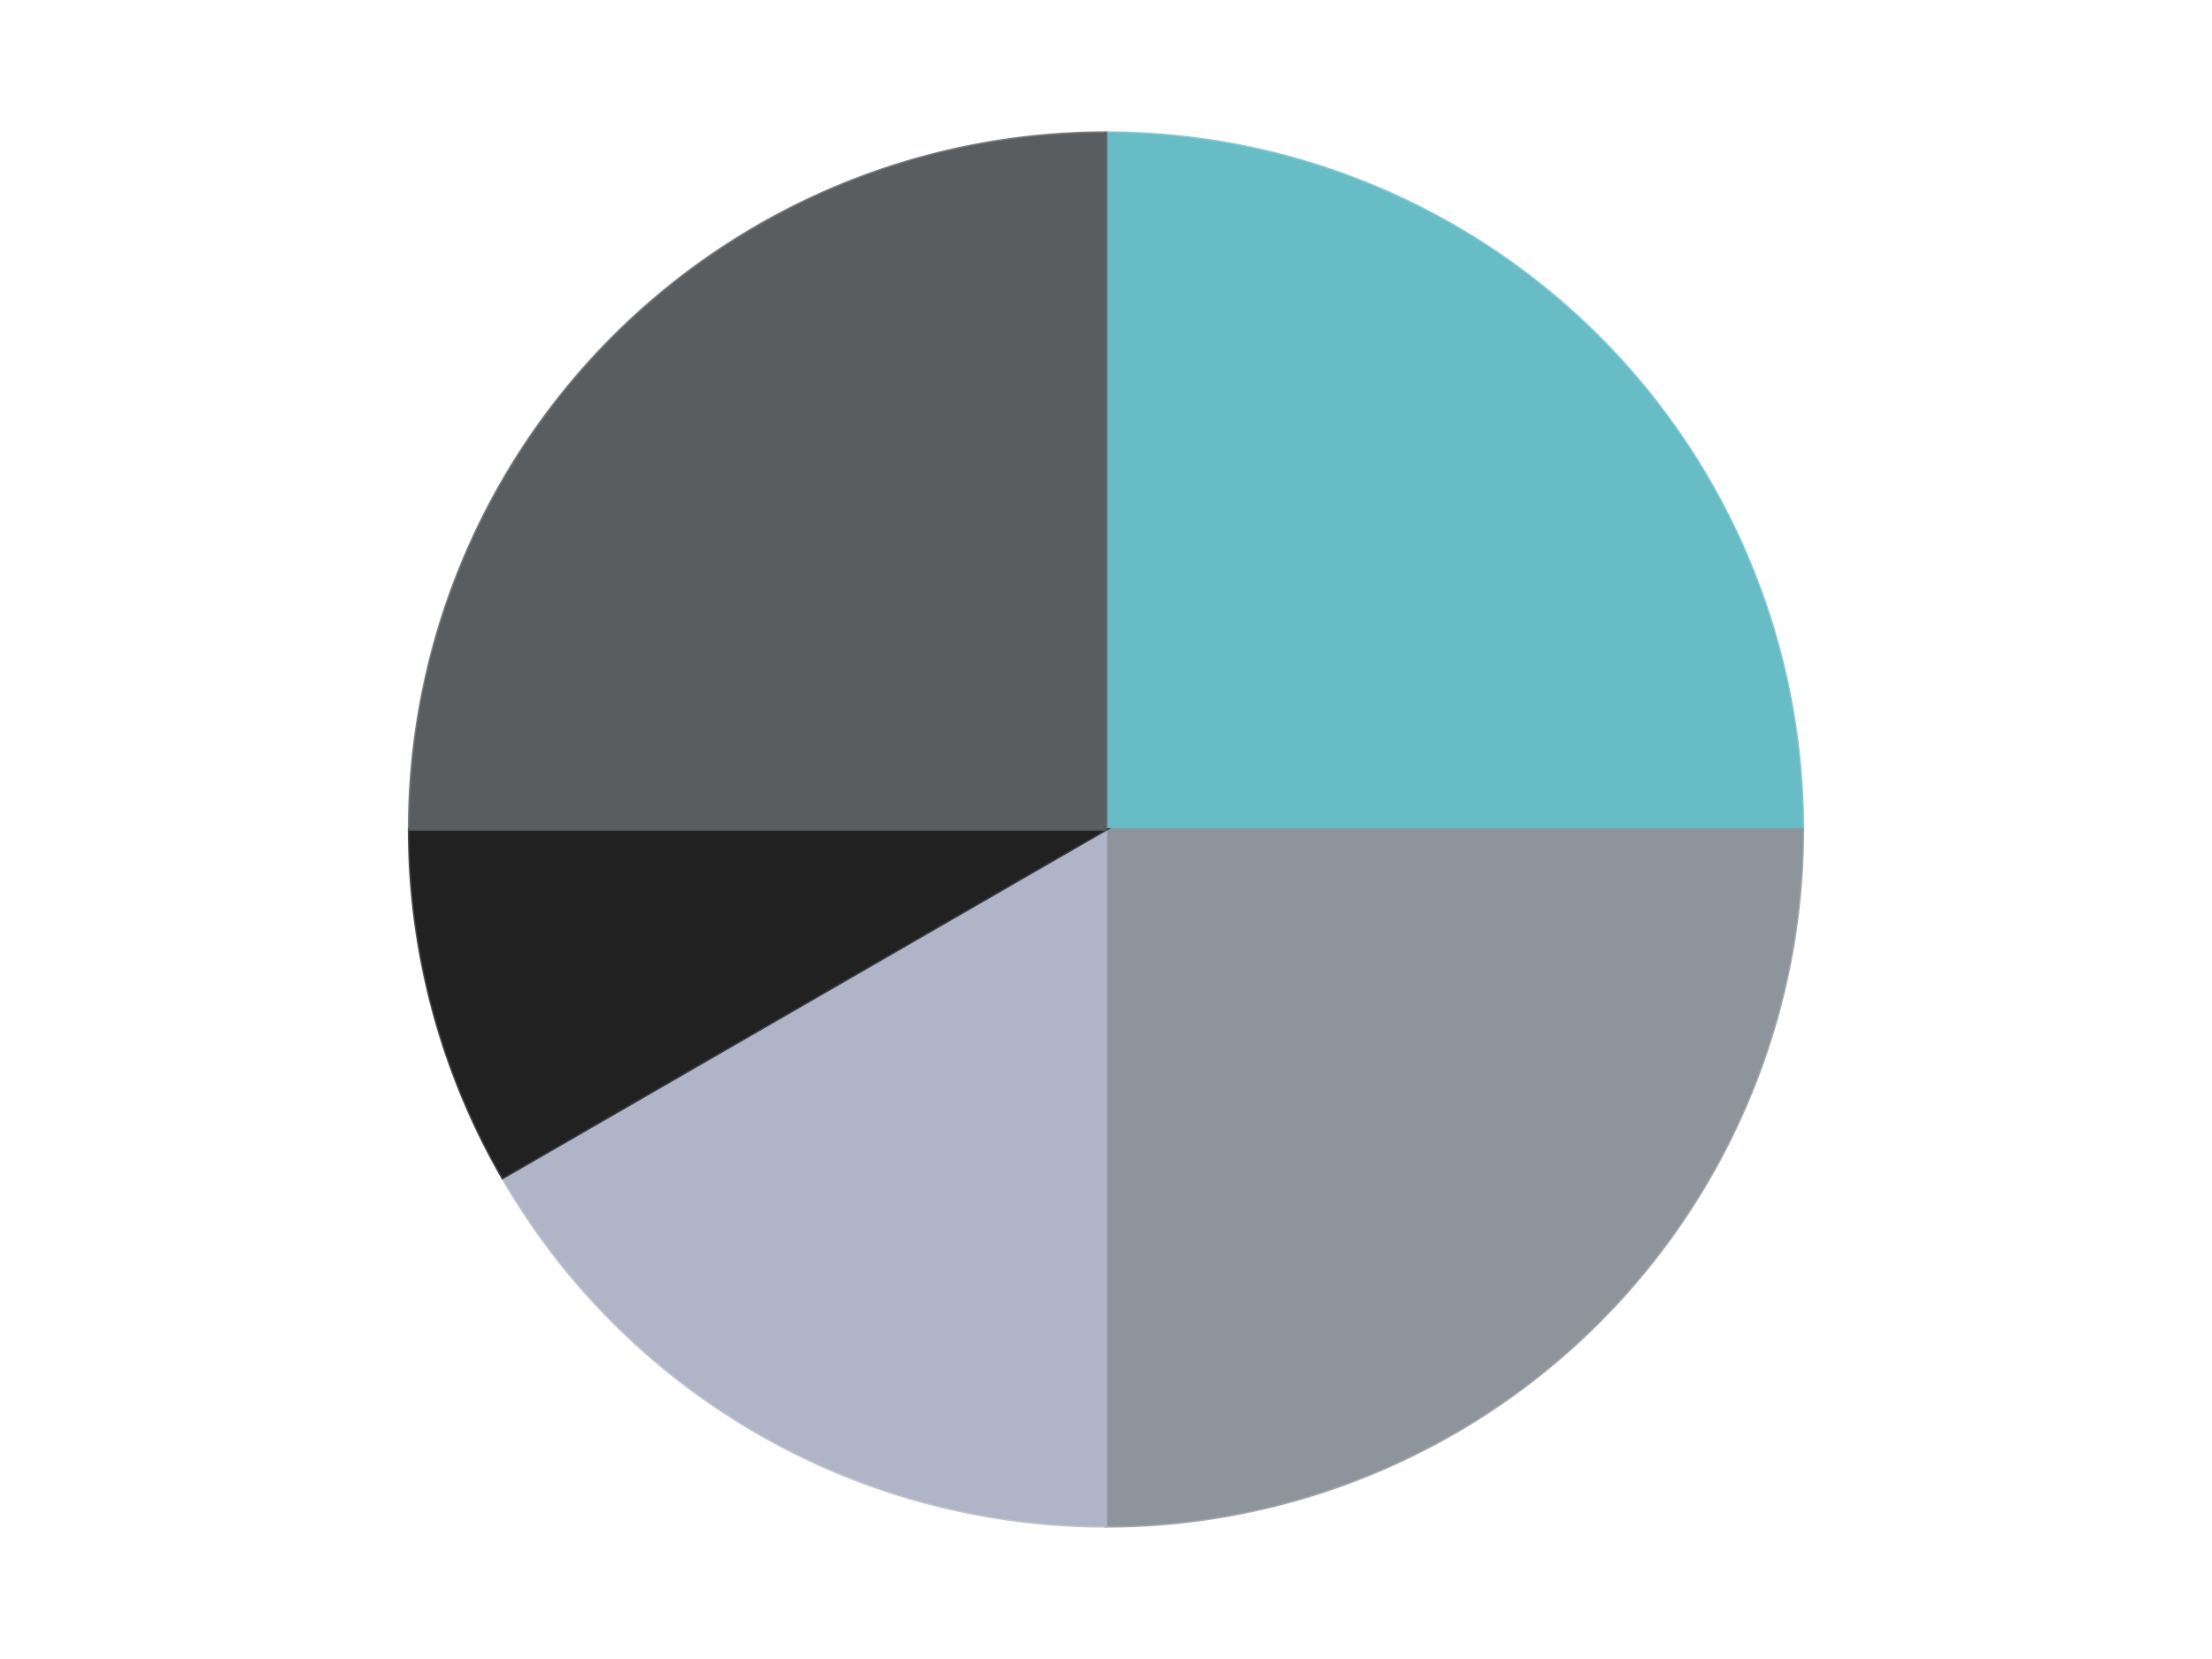 <?xml version='1.0' encoding='utf-8'?>
<svg xmlns="http://www.w3.org/2000/svg" xmlns:xlink="http://www.w3.org/1999/xlink" id="chart-30be8957-d7d7-4e35-b3f1-e5471a5f4d67" class="pygal-chart" viewBox="0 0 800 600"><!--Generated with pygal 3.0.5 (lxml) ©Kozea 2012-2016 on 2024-10-25--><!--http://pygal.org--><!--http://github.com/Kozea/pygal--><defs><style type="text/css">#chart-30be8957-d7d7-4e35-b3f1-e5471a5f4d67{-webkit-user-select:none;-webkit-font-smoothing:antialiased;font-family:Consolas,"Liberation Mono",Menlo,Courier,monospace}#chart-30be8957-d7d7-4e35-b3f1-e5471a5f4d67 .title{font-family:Consolas,"Liberation Mono",Menlo,Courier,monospace;font-size:16px}#chart-30be8957-d7d7-4e35-b3f1-e5471a5f4d67 .legends .legend text{font-family:Consolas,"Liberation Mono",Menlo,Courier,monospace;font-size:14px}#chart-30be8957-d7d7-4e35-b3f1-e5471a5f4d67 .axis text{font-family:Consolas,"Liberation Mono",Menlo,Courier,monospace;font-size:10px}#chart-30be8957-d7d7-4e35-b3f1-e5471a5f4d67 .axis text.major{font-family:Consolas,"Liberation Mono",Menlo,Courier,monospace;font-size:10px}#chart-30be8957-d7d7-4e35-b3f1-e5471a5f4d67 .text-overlay text.value{font-family:Consolas,"Liberation Mono",Menlo,Courier,monospace;font-size:16px}#chart-30be8957-d7d7-4e35-b3f1-e5471a5f4d67 .text-overlay text.label{font-family:Consolas,"Liberation Mono",Menlo,Courier,monospace;font-size:10px}#chart-30be8957-d7d7-4e35-b3f1-e5471a5f4d67 .tooltip{font-family:Consolas,"Liberation Mono",Menlo,Courier,monospace;font-size:14px}#chart-30be8957-d7d7-4e35-b3f1-e5471a5f4d67 text.no_data{font-family:Consolas,"Liberation Mono",Menlo,Courier,monospace;font-size:64px}
#chart-30be8957-d7d7-4e35-b3f1-e5471a5f4d67{background-color:transparent}#chart-30be8957-d7d7-4e35-b3f1-e5471a5f4d67 path,#chart-30be8957-d7d7-4e35-b3f1-e5471a5f4d67 line,#chart-30be8957-d7d7-4e35-b3f1-e5471a5f4d67 rect,#chart-30be8957-d7d7-4e35-b3f1-e5471a5f4d67 circle{-webkit-transition:150ms;-moz-transition:150ms;transition:150ms}#chart-30be8957-d7d7-4e35-b3f1-e5471a5f4d67 .graph &gt; .background{fill:transparent}#chart-30be8957-d7d7-4e35-b3f1-e5471a5f4d67 .plot &gt; .background{fill:transparent}#chart-30be8957-d7d7-4e35-b3f1-e5471a5f4d67 .graph{fill:rgba(0,0,0,.87)}#chart-30be8957-d7d7-4e35-b3f1-e5471a5f4d67 text.no_data{fill:rgba(0,0,0,1)}#chart-30be8957-d7d7-4e35-b3f1-e5471a5f4d67 .title{fill:rgba(0,0,0,1)}#chart-30be8957-d7d7-4e35-b3f1-e5471a5f4d67 .legends .legend text{fill:rgba(0,0,0,.87)}#chart-30be8957-d7d7-4e35-b3f1-e5471a5f4d67 .legends .legend:hover text{fill:rgba(0,0,0,1)}#chart-30be8957-d7d7-4e35-b3f1-e5471a5f4d67 .axis .line{stroke:rgba(0,0,0,1)}#chart-30be8957-d7d7-4e35-b3f1-e5471a5f4d67 .axis .guide.line{stroke:rgba(0,0,0,.54)}#chart-30be8957-d7d7-4e35-b3f1-e5471a5f4d67 .axis .major.line{stroke:rgba(0,0,0,.87)}#chart-30be8957-d7d7-4e35-b3f1-e5471a5f4d67 .axis text.major{fill:rgba(0,0,0,1)}#chart-30be8957-d7d7-4e35-b3f1-e5471a5f4d67 .axis.y .guides:hover .guide.line,#chart-30be8957-d7d7-4e35-b3f1-e5471a5f4d67 .line-graph .axis.x .guides:hover .guide.line,#chart-30be8957-d7d7-4e35-b3f1-e5471a5f4d67 .stackedline-graph .axis.x .guides:hover .guide.line,#chart-30be8957-d7d7-4e35-b3f1-e5471a5f4d67 .xy-graph .axis.x .guides:hover .guide.line{stroke:rgba(0,0,0,1)}#chart-30be8957-d7d7-4e35-b3f1-e5471a5f4d67 .axis .guides:hover text{fill:rgba(0,0,0,1)}#chart-30be8957-d7d7-4e35-b3f1-e5471a5f4d67 .reactive{fill-opacity:1.0;stroke-opacity:.8;stroke-width:1}#chart-30be8957-d7d7-4e35-b3f1-e5471a5f4d67 .ci{stroke:rgba(0,0,0,.87)}#chart-30be8957-d7d7-4e35-b3f1-e5471a5f4d67 .reactive.active,#chart-30be8957-d7d7-4e35-b3f1-e5471a5f4d67 .active .reactive{fill-opacity:0.6;stroke-opacity:.9;stroke-width:4}#chart-30be8957-d7d7-4e35-b3f1-e5471a5f4d67 .ci .reactive.active{stroke-width:1.5}#chart-30be8957-d7d7-4e35-b3f1-e5471a5f4d67 .series text{fill:rgba(0,0,0,1)}#chart-30be8957-d7d7-4e35-b3f1-e5471a5f4d67 .tooltip rect{fill:transparent;stroke:rgba(0,0,0,1);-webkit-transition:opacity 150ms;-moz-transition:opacity 150ms;transition:opacity 150ms}#chart-30be8957-d7d7-4e35-b3f1-e5471a5f4d67 .tooltip .label{fill:rgba(0,0,0,.87)}#chart-30be8957-d7d7-4e35-b3f1-e5471a5f4d67 .tooltip .label{fill:rgba(0,0,0,.87)}#chart-30be8957-d7d7-4e35-b3f1-e5471a5f4d67 .tooltip .legend{font-size:.8em;fill:rgba(0,0,0,.54)}#chart-30be8957-d7d7-4e35-b3f1-e5471a5f4d67 .tooltip .x_label{font-size:.6em;fill:rgba(0,0,0,1)}#chart-30be8957-d7d7-4e35-b3f1-e5471a5f4d67 .tooltip .xlink{font-size:.5em;text-decoration:underline}#chart-30be8957-d7d7-4e35-b3f1-e5471a5f4d67 .tooltip .value{font-size:1.5em}#chart-30be8957-d7d7-4e35-b3f1-e5471a5f4d67 .bound{font-size:.5em}#chart-30be8957-d7d7-4e35-b3f1-e5471a5f4d67 .max-value{font-size:.75em;fill:rgba(0,0,0,.54)}#chart-30be8957-d7d7-4e35-b3f1-e5471a5f4d67 .map-element{fill:transparent;stroke:rgba(0,0,0,.54) !important}#chart-30be8957-d7d7-4e35-b3f1-e5471a5f4d67 .map-element .reactive{fill-opacity:inherit;stroke-opacity:inherit}#chart-30be8957-d7d7-4e35-b3f1-e5471a5f4d67 .color-0,#chart-30be8957-d7d7-4e35-b3f1-e5471a5f4d67 .color-0 a:visited{stroke:#F44336;fill:#F44336}#chart-30be8957-d7d7-4e35-b3f1-e5471a5f4d67 .color-1,#chart-30be8957-d7d7-4e35-b3f1-e5471a5f4d67 .color-1 a:visited{stroke:#3F51B5;fill:#3F51B5}#chart-30be8957-d7d7-4e35-b3f1-e5471a5f4d67 .color-2,#chart-30be8957-d7d7-4e35-b3f1-e5471a5f4d67 .color-2 a:visited{stroke:#009688;fill:#009688}#chart-30be8957-d7d7-4e35-b3f1-e5471a5f4d67 .color-3,#chart-30be8957-d7d7-4e35-b3f1-e5471a5f4d67 .color-3 a:visited{stroke:#FFC107;fill:#FFC107}#chart-30be8957-d7d7-4e35-b3f1-e5471a5f4d67 .color-4,#chart-30be8957-d7d7-4e35-b3f1-e5471a5f4d67 .color-4 a:visited{stroke:#FF5722;fill:#FF5722}#chart-30be8957-d7d7-4e35-b3f1-e5471a5f4d67 .text-overlay .color-0 text{fill:black}#chart-30be8957-d7d7-4e35-b3f1-e5471a5f4d67 .text-overlay .color-1 text{fill:black}#chart-30be8957-d7d7-4e35-b3f1-e5471a5f4d67 .text-overlay .color-2 text{fill:black}#chart-30be8957-d7d7-4e35-b3f1-e5471a5f4d67 .text-overlay .color-3 text{fill:black}#chart-30be8957-d7d7-4e35-b3f1-e5471a5f4d67 .text-overlay .color-4 text{fill:black}
#chart-30be8957-d7d7-4e35-b3f1-e5471a5f4d67 text.no_data{text-anchor:middle}#chart-30be8957-d7d7-4e35-b3f1-e5471a5f4d67 .guide.line{fill:none}#chart-30be8957-d7d7-4e35-b3f1-e5471a5f4d67 .centered{text-anchor:middle}#chart-30be8957-d7d7-4e35-b3f1-e5471a5f4d67 .title{text-anchor:middle}#chart-30be8957-d7d7-4e35-b3f1-e5471a5f4d67 .legends .legend text{fill-opacity:1}#chart-30be8957-d7d7-4e35-b3f1-e5471a5f4d67 .axis.x text{text-anchor:middle}#chart-30be8957-d7d7-4e35-b3f1-e5471a5f4d67 .axis.x:not(.web) text[transform]{text-anchor:start}#chart-30be8957-d7d7-4e35-b3f1-e5471a5f4d67 .axis.x:not(.web) text[transform].backwards{text-anchor:end}#chart-30be8957-d7d7-4e35-b3f1-e5471a5f4d67 .axis.y text{text-anchor:end}#chart-30be8957-d7d7-4e35-b3f1-e5471a5f4d67 .axis.y text[transform].backwards{text-anchor:start}#chart-30be8957-d7d7-4e35-b3f1-e5471a5f4d67 .axis.y2 text{text-anchor:start}#chart-30be8957-d7d7-4e35-b3f1-e5471a5f4d67 .axis.y2 text[transform].backwards{text-anchor:end}#chart-30be8957-d7d7-4e35-b3f1-e5471a5f4d67 .axis .guide.line{stroke-dasharray:4,4;stroke:black}#chart-30be8957-d7d7-4e35-b3f1-e5471a5f4d67 .axis .major.guide.line{stroke-dasharray:6,6;stroke:black}#chart-30be8957-d7d7-4e35-b3f1-e5471a5f4d67 .horizontal .axis.y .guide.line,#chart-30be8957-d7d7-4e35-b3f1-e5471a5f4d67 .horizontal .axis.y2 .guide.line,#chart-30be8957-d7d7-4e35-b3f1-e5471a5f4d67 .vertical .axis.x .guide.line{opacity:0}#chart-30be8957-d7d7-4e35-b3f1-e5471a5f4d67 .horizontal .axis.always_show .guide.line,#chart-30be8957-d7d7-4e35-b3f1-e5471a5f4d67 .vertical .axis.always_show .guide.line{opacity:1 !important}#chart-30be8957-d7d7-4e35-b3f1-e5471a5f4d67 .axis.y .guides:hover .guide.line,#chart-30be8957-d7d7-4e35-b3f1-e5471a5f4d67 .axis.y2 .guides:hover .guide.line,#chart-30be8957-d7d7-4e35-b3f1-e5471a5f4d67 .axis.x .guides:hover .guide.line{opacity:1}#chart-30be8957-d7d7-4e35-b3f1-e5471a5f4d67 .axis .guides:hover text{opacity:1}#chart-30be8957-d7d7-4e35-b3f1-e5471a5f4d67 .nofill{fill:none}#chart-30be8957-d7d7-4e35-b3f1-e5471a5f4d67 .subtle-fill{fill-opacity:.2}#chart-30be8957-d7d7-4e35-b3f1-e5471a5f4d67 .dot{stroke-width:1px;fill-opacity:1;stroke-opacity:1}#chart-30be8957-d7d7-4e35-b3f1-e5471a5f4d67 .dot.active{stroke-width:5px}#chart-30be8957-d7d7-4e35-b3f1-e5471a5f4d67 .dot.negative{fill:transparent}#chart-30be8957-d7d7-4e35-b3f1-e5471a5f4d67 text,#chart-30be8957-d7d7-4e35-b3f1-e5471a5f4d67 tspan{stroke:none !important}#chart-30be8957-d7d7-4e35-b3f1-e5471a5f4d67 .series text.active{opacity:1}#chart-30be8957-d7d7-4e35-b3f1-e5471a5f4d67 .tooltip rect{fill-opacity:.95;stroke-width:.5}#chart-30be8957-d7d7-4e35-b3f1-e5471a5f4d67 .tooltip text{fill-opacity:1}#chart-30be8957-d7d7-4e35-b3f1-e5471a5f4d67 .showable{visibility:hidden}#chart-30be8957-d7d7-4e35-b3f1-e5471a5f4d67 .showable.shown{visibility:visible}#chart-30be8957-d7d7-4e35-b3f1-e5471a5f4d67 .gauge-background{fill:rgba(229,229,229,1);stroke:none}#chart-30be8957-d7d7-4e35-b3f1-e5471a5f4d67 .bg-lines{stroke:transparent;stroke-width:2px}</style><script type="text/javascript">window.pygal = window.pygal || {};window.pygal.config = window.pygal.config || {};window.pygal.config['30be8957-d7d7-4e35-b3f1-e5471a5f4d67'] = {"allow_interruptions": false, "box_mode": "extremes", "classes": ["pygal-chart"], "css": ["file://style.css", "file://graph.css"], "defs": [], "disable_xml_declaration": false, "dots_size": 2.5, "dynamic_print_values": false, "explicit_size": false, "fill": false, "force_uri_protocol": "https", "formatter": null, "half_pie": false, "height": 600, "include_x_axis": false, "inner_radius": 0, "interpolate": null, "interpolation_parameters": {}, "interpolation_precision": 250, "inverse_y_axis": false, "js": ["//kozea.github.io/pygal.js/2.0.x/pygal-tooltips.min.js"], "legend_at_bottom": false, "legend_at_bottom_columns": null, "legend_box_size": 12, "logarithmic": false, "margin": 20, "margin_bottom": null, "margin_left": null, "margin_right": null, "margin_top": null, "max_scale": 16, "min_scale": 4, "missing_value_fill_truncation": "x", "no_data_text": "No data", "no_prefix": false, "order_min": null, "pretty_print": false, "print_labels": false, "print_values": false, "print_values_position": "center", "print_zeroes": true, "range": null, "rounded_bars": null, "secondary_range": null, "show_dots": true, "show_legend": false, "show_minor_x_labels": true, "show_minor_y_labels": true, "show_only_major_dots": false, "show_x_guides": false, "show_x_labels": true, "show_y_guides": true, "show_y_labels": true, "spacing": 10, "stack_from_top": false, "strict": false, "stroke": true, "stroke_style": null, "style": {"background": "transparent", "ci_colors": [], "colors": ["#F44336", "#3F51B5", "#009688", "#FFC107", "#FF5722", "#9C27B0", "#03A9F4", "#8BC34A", "#FF9800", "#E91E63", "#2196F3", "#4CAF50", "#FFEB3B", "#673AB7", "#00BCD4", "#CDDC39", "#9E9E9E", "#607D8B"], "dot_opacity": "1", "font_family": "Consolas, \"Liberation Mono\", Menlo, Courier, monospace", "foreground": "rgba(0, 0, 0, .87)", "foreground_strong": "rgba(0, 0, 0, 1)", "foreground_subtle": "rgba(0, 0, 0, .54)", "guide_stroke_color": "black", "guide_stroke_dasharray": "4,4", "label_font_family": "Consolas, \"Liberation Mono\", Menlo, Courier, monospace", "label_font_size": 10, "legend_font_family": "Consolas, \"Liberation Mono\", Menlo, Courier, monospace", "legend_font_size": 14, "major_guide_stroke_color": "black", "major_guide_stroke_dasharray": "6,6", "major_label_font_family": "Consolas, \"Liberation Mono\", Menlo, Courier, monospace", "major_label_font_size": 10, "no_data_font_family": "Consolas, \"Liberation Mono\", Menlo, Courier, monospace", "no_data_font_size": 64, "opacity": "1.0", "opacity_hover": "0.6", "plot_background": "transparent", "stroke_opacity": ".8", "stroke_opacity_hover": ".9", "stroke_width": "1", "stroke_width_hover": "4", "title_font_family": "Consolas, \"Liberation Mono\", Menlo, Courier, monospace", "title_font_size": 16, "tooltip_font_family": "Consolas, \"Liberation Mono\", Menlo, Courier, monospace", "tooltip_font_size": 14, "transition": "150ms", "value_background": "rgba(229, 229, 229, 1)", "value_colors": [], "value_font_family": "Consolas, \"Liberation Mono\", Menlo, Courier, monospace", "value_font_size": 16, "value_label_font_family": "Consolas, \"Liberation Mono\", Menlo, Courier, monospace", "value_label_font_size": 10}, "title": null, "tooltip_border_radius": 0, "tooltip_fancy_mode": true, "truncate_label": null, "truncate_legend": null, "width": 800, "x_label_rotation": 0, "x_labels": null, "x_labels_major": null, "x_labels_major_count": null, "x_labels_major_every": null, "x_title": null, "xrange": null, "y_label_rotation": 0, "y_labels": null, "y_labels_major": null, "y_labels_major_count": null, "y_labels_major_every": null, "y_title": null, "zero": 0, "legends": ["Trans-Light Blue", "Flat Silver", "Light Bluish Gray", "Black", "Dark Bluish Gray"]}</script><script type="text/javascript" xlink:href="https://kozea.github.io/pygal.js/2.0.x/pygal-tooltips.min.js"/></defs><title>Pygal</title><g class="graph pie-graph vertical"><rect x="0" y="0" width="800" height="600" class="background"/><g transform="translate(20, 20)" class="plot"><rect x="0" y="0" width="760" height="560" class="background"/><g class="series serie-0 color-0"><g class="slices"><g class="slice" style="fill: #68BCC5; stroke: #68BCC5"><path d="M380 28 A252 252 0 0 1 632 280 L380 280 A0 0 0 0 0 380 280 z" class="slice reactive tooltip-trigger"/><desc class="value">3</desc><desc class="x centered">469.09545442950497</desc><desc class="y centered">190.904545570495</desc></g></g></g><g class="series serie-1 color-1"><g class="slices"><g class="slice" style="fill: #8D949C; stroke: #8D949C"><path d="M632 280 A252 252 0 0 1 380 532 L380 280 A0 0 0 0 0 380 280 z" class="slice reactive tooltip-trigger"/><desc class="value">3</desc><desc class="x centered">469.095454429505</desc><desc class="y centered">369.09545442950497</desc></g></g></g><g class="series serie-2 color-2"><g class="slices"><g class="slice" style="fill: #AFB5C7; stroke: #AFB5C7"><path d="M380 532 A252 252 0 0 1 161.762 406 L380 280 A0 0 0 0 0 380 280 z" class="slice reactive tooltip-trigger"/><desc class="value">2</desc><desc class="x centered">317.00000000000006</desc><desc class="y centered">389.1192008768393</desc></g></g></g><g class="series serie-3 color-3"><g class="slices"><g class="slice" style="fill: #212121; stroke: #212121"><path d="M161.762 406 A252 252 0 0 1 128 280 L380 280 A0 0 0 0 0 380 280 z" class="slice reactive tooltip-trigger"/><desc class="value">1</desc><desc class="x centered">258.2933458875774</desc><desc class="y centered">312.6111996829177</desc></g></g></g><g class="series serie-4 color-4"><g class="slices"><g class="slice" style="fill: #595D60; stroke: #595D60"><path d="M128 280 A252 252 0 0 1 380 28 L380 280 A0 0 0 0 0 380 280 z" class="slice reactive tooltip-trigger"/><desc class="value">3</desc><desc class="x centered">290.904545570495</desc><desc class="y centered">190.90454557049503</desc></g></g></g></g><g class="titles"/><g transform="translate(20, 20)" class="plot overlay"><g class="series serie-0 color-0"/><g class="series serie-1 color-1"/><g class="series serie-2 color-2"/><g class="series serie-3 color-3"/><g class="series serie-4 color-4"/></g><g transform="translate(20, 20)" class="plot text-overlay"><g class="series serie-0 color-0"/><g class="series serie-1 color-1"/><g class="series serie-2 color-2"/><g class="series serie-3 color-3"/><g class="series serie-4 color-4"/></g><g transform="translate(20, 20)" class="plot tooltip-overlay"><g transform="translate(0 0)" style="opacity: 0" class="tooltip"><rect rx="0" ry="0" width="0" height="0" class="tooltip-box"/><g class="text"/></g></g></g></svg>